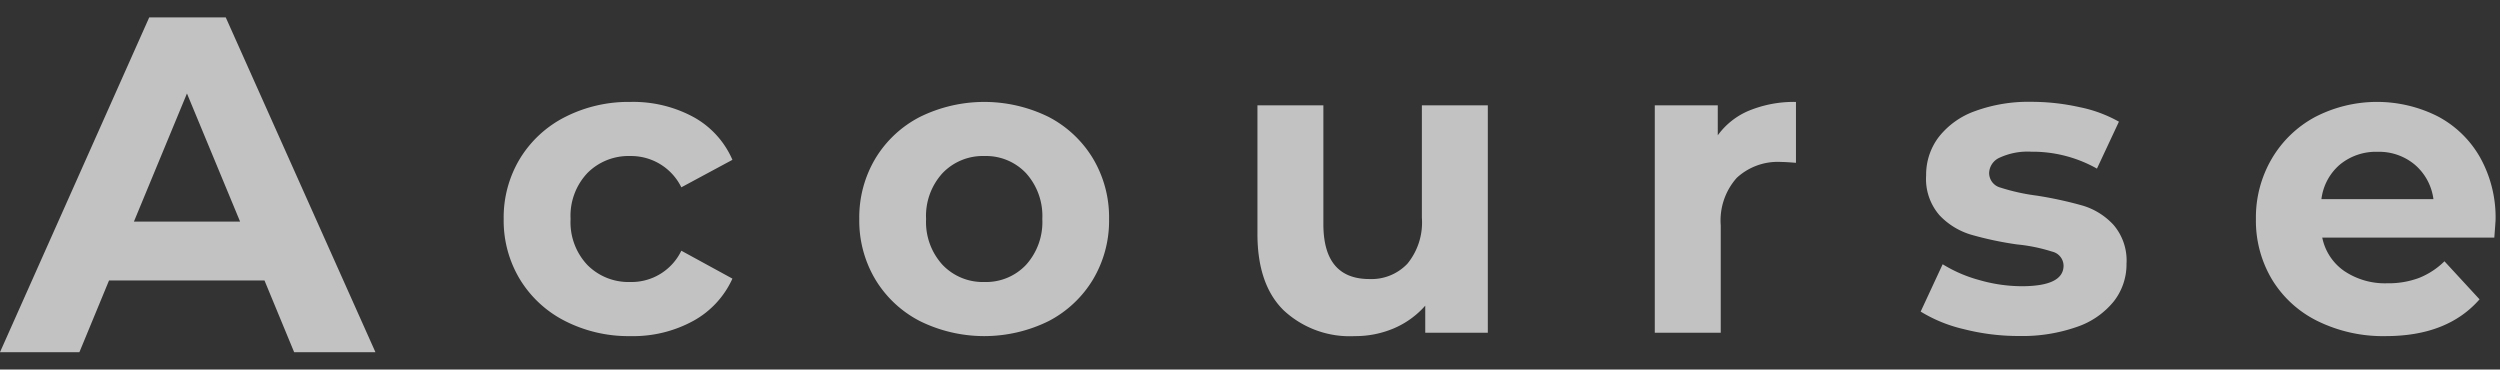 <svg id="レイヤー_1" data-name="レイヤー 1" xmlns="http://www.w3.org/2000/svg" width="230" height="34" viewBox="0 0 230 34"><rect x="0" y="0" width="230" height="34" fill="#333333" stroke="none"/><defs><style>.cls-1{opacity:0.7;}.cls-2{fill:#fff;}</style></defs><g class="cls-1"><path class="cls-2" d="M24.332,25.8h-14.3L7.305,32.4H0L13.729,1.6h7.04L34.54,32.4H27.061Zm-2.243-5.412L17.2,8.6,12.32,20.388Z"/><path class="cls-2" d="M52,29.541a10.324,10.324,0,0,1-4.161-3.831,10.436,10.436,0,0,1-1.5-5.56,10.452,10.452,0,0,1,1.5-5.562A10.337,10.337,0,0,1,52,10.757a12.861,12.861,0,0,1,6.008-1.38,11.644,11.644,0,0,1,5.775,1.38,8.2,8.2,0,0,1,3.6,3.947l-4.7,2.529a5.144,5.144,0,0,0-4.706-2.878,5.322,5.322,0,0,0-3.928,1.556,5.728,5.728,0,0,0-1.556,4.239,5.726,5.726,0,0,0,1.556,4.238,5.326,5.326,0,0,0,3.928,1.556,5.089,5.089,0,0,0,4.706-2.878l4.7,2.567a8.366,8.366,0,0,1-3.6,3.889,11.51,11.51,0,0,1-5.775,1.4A12.85,12.85,0,0,1,52,29.541Z"/><path class="cls-2" d="M84.632,29.541a10.26,10.26,0,0,1-4.1-3.831,10.54,10.54,0,0,1-1.478-5.56,10.558,10.558,0,0,1,1.478-5.562,10.26,10.26,0,0,1,4.1-3.831,13.392,13.392,0,0,1,11.842,0,10.317,10.317,0,0,1,4.083,3.831,10.558,10.558,0,0,1,1.478,5.562,10.554,10.554,0,0,1-1.478,5.56,10.3,10.3,0,0,1-4.083,3.831A13.386,13.386,0,0,1,84.632,29.541Zm9.761-5.172a5.87,5.87,0,0,0,1.5-4.219,5.871,5.871,0,0,0-1.5-4.22,5.054,5.054,0,0,0-3.83-1.575,5.117,5.117,0,0,0-3.851,1.575A5.829,5.829,0,0,0,85.2,20.15a5.83,5.83,0,0,0,1.517,4.219,5.117,5.117,0,0,0,3.851,1.575A5.052,5.052,0,0,0,94.393,24.369Z"/><path class="cls-2" d="M136.879,9.688V30.611h-5.756v-2.49a8.042,8.042,0,0,1-2.877,2.082,9.061,9.061,0,0,1-3.617.719,8.91,8.91,0,0,1-6.533-2.373q-2.414-2.371-2.411-7.039V9.688h6.066V20.617q0,5.055,4.239,5.055a4.559,4.559,0,0,0,3.5-1.42,5.99,5.99,0,0,0,1.323-4.219V9.688Z"/><path class="cls-2" d="M160.971,10.155a10.887,10.887,0,0,1,4.258-.778v5.6q-1.011-.078-1.361-.077a5.555,5.555,0,0,0-4.083,1.458,5.894,5.894,0,0,0-1.477,4.375v9.878H152.24V9.688h5.795V12.45A6.741,6.741,0,0,1,160.971,10.155Z"/><path class="cls-2" d="M180.669,30.281a13.322,13.322,0,0,1-3.967-1.615l2.023-4.355a12.691,12.691,0,0,0,3.383,1.458,14.181,14.181,0,0,0,3.889.563q3.849,0,3.851-1.9a1.349,1.349,0,0,0-1.051-1.283,15.525,15.525,0,0,0-3.228-.661,31.115,31.115,0,0,1-4.239-.9,6.574,6.574,0,0,1-2.9-1.789,5.078,5.078,0,0,1-1.226-3.655,5.736,5.736,0,0,1,1.147-3.52,7.383,7.383,0,0,1,3.349-2.4,14.285,14.285,0,0,1,5.192-.856,20.349,20.349,0,0,1,4.414.487,12.363,12.363,0,0,1,3.635,1.34l-2.021,4.318a12.083,12.083,0,0,0-6.028-1.556,6.14,6.14,0,0,0-2.917.544A1.6,1.6,0,0,0,183,15.9a1.39,1.39,0,0,0,1.05,1.361A18.664,18.664,0,0,0,187.4,18a36.081,36.081,0,0,1,4.2.914,6.32,6.32,0,0,1,2.839,1.77,5.03,5.03,0,0,1,1.2,3.578,5.522,5.522,0,0,1-1.167,3.461,7.432,7.432,0,0,1-3.4,2.352,15.139,15.139,0,0,1-5.308.837A20.383,20.383,0,0,1,180.669,30.281Z"/><path class="cls-2" d="M229.476,21.861H213.648a4.92,4.92,0,0,0,2.022,3.072,6.7,6.7,0,0,0,3.967,1.128,8.033,8.033,0,0,0,2.9-.486,7.026,7.026,0,0,0,2.353-1.537l3.228,3.5q-2.955,3.384-8.634,3.384a13.653,13.653,0,0,1-6.261-1.381,10.1,10.1,0,0,1-4.2-3.831,10.522,10.522,0,0,1-1.479-5.56A10.687,10.687,0,0,1,209,14.608a10.22,10.22,0,0,1,4-3.851,12.4,12.4,0,0,1,11.265-.057,9.644,9.644,0,0,1,3.908,3.791,11.315,11.315,0,0,1,1.42,5.736Q229.593,20.344,229.476,21.861Zm-14.195-6.728a4.968,4.968,0,0,0-1.711,3.189h10.306a5.023,5.023,0,0,0-1.711-3.17,5.122,5.122,0,0,0-3.423-1.186A5.225,5.225,0,0,0,215.281,15.133Z"/></g></svg>